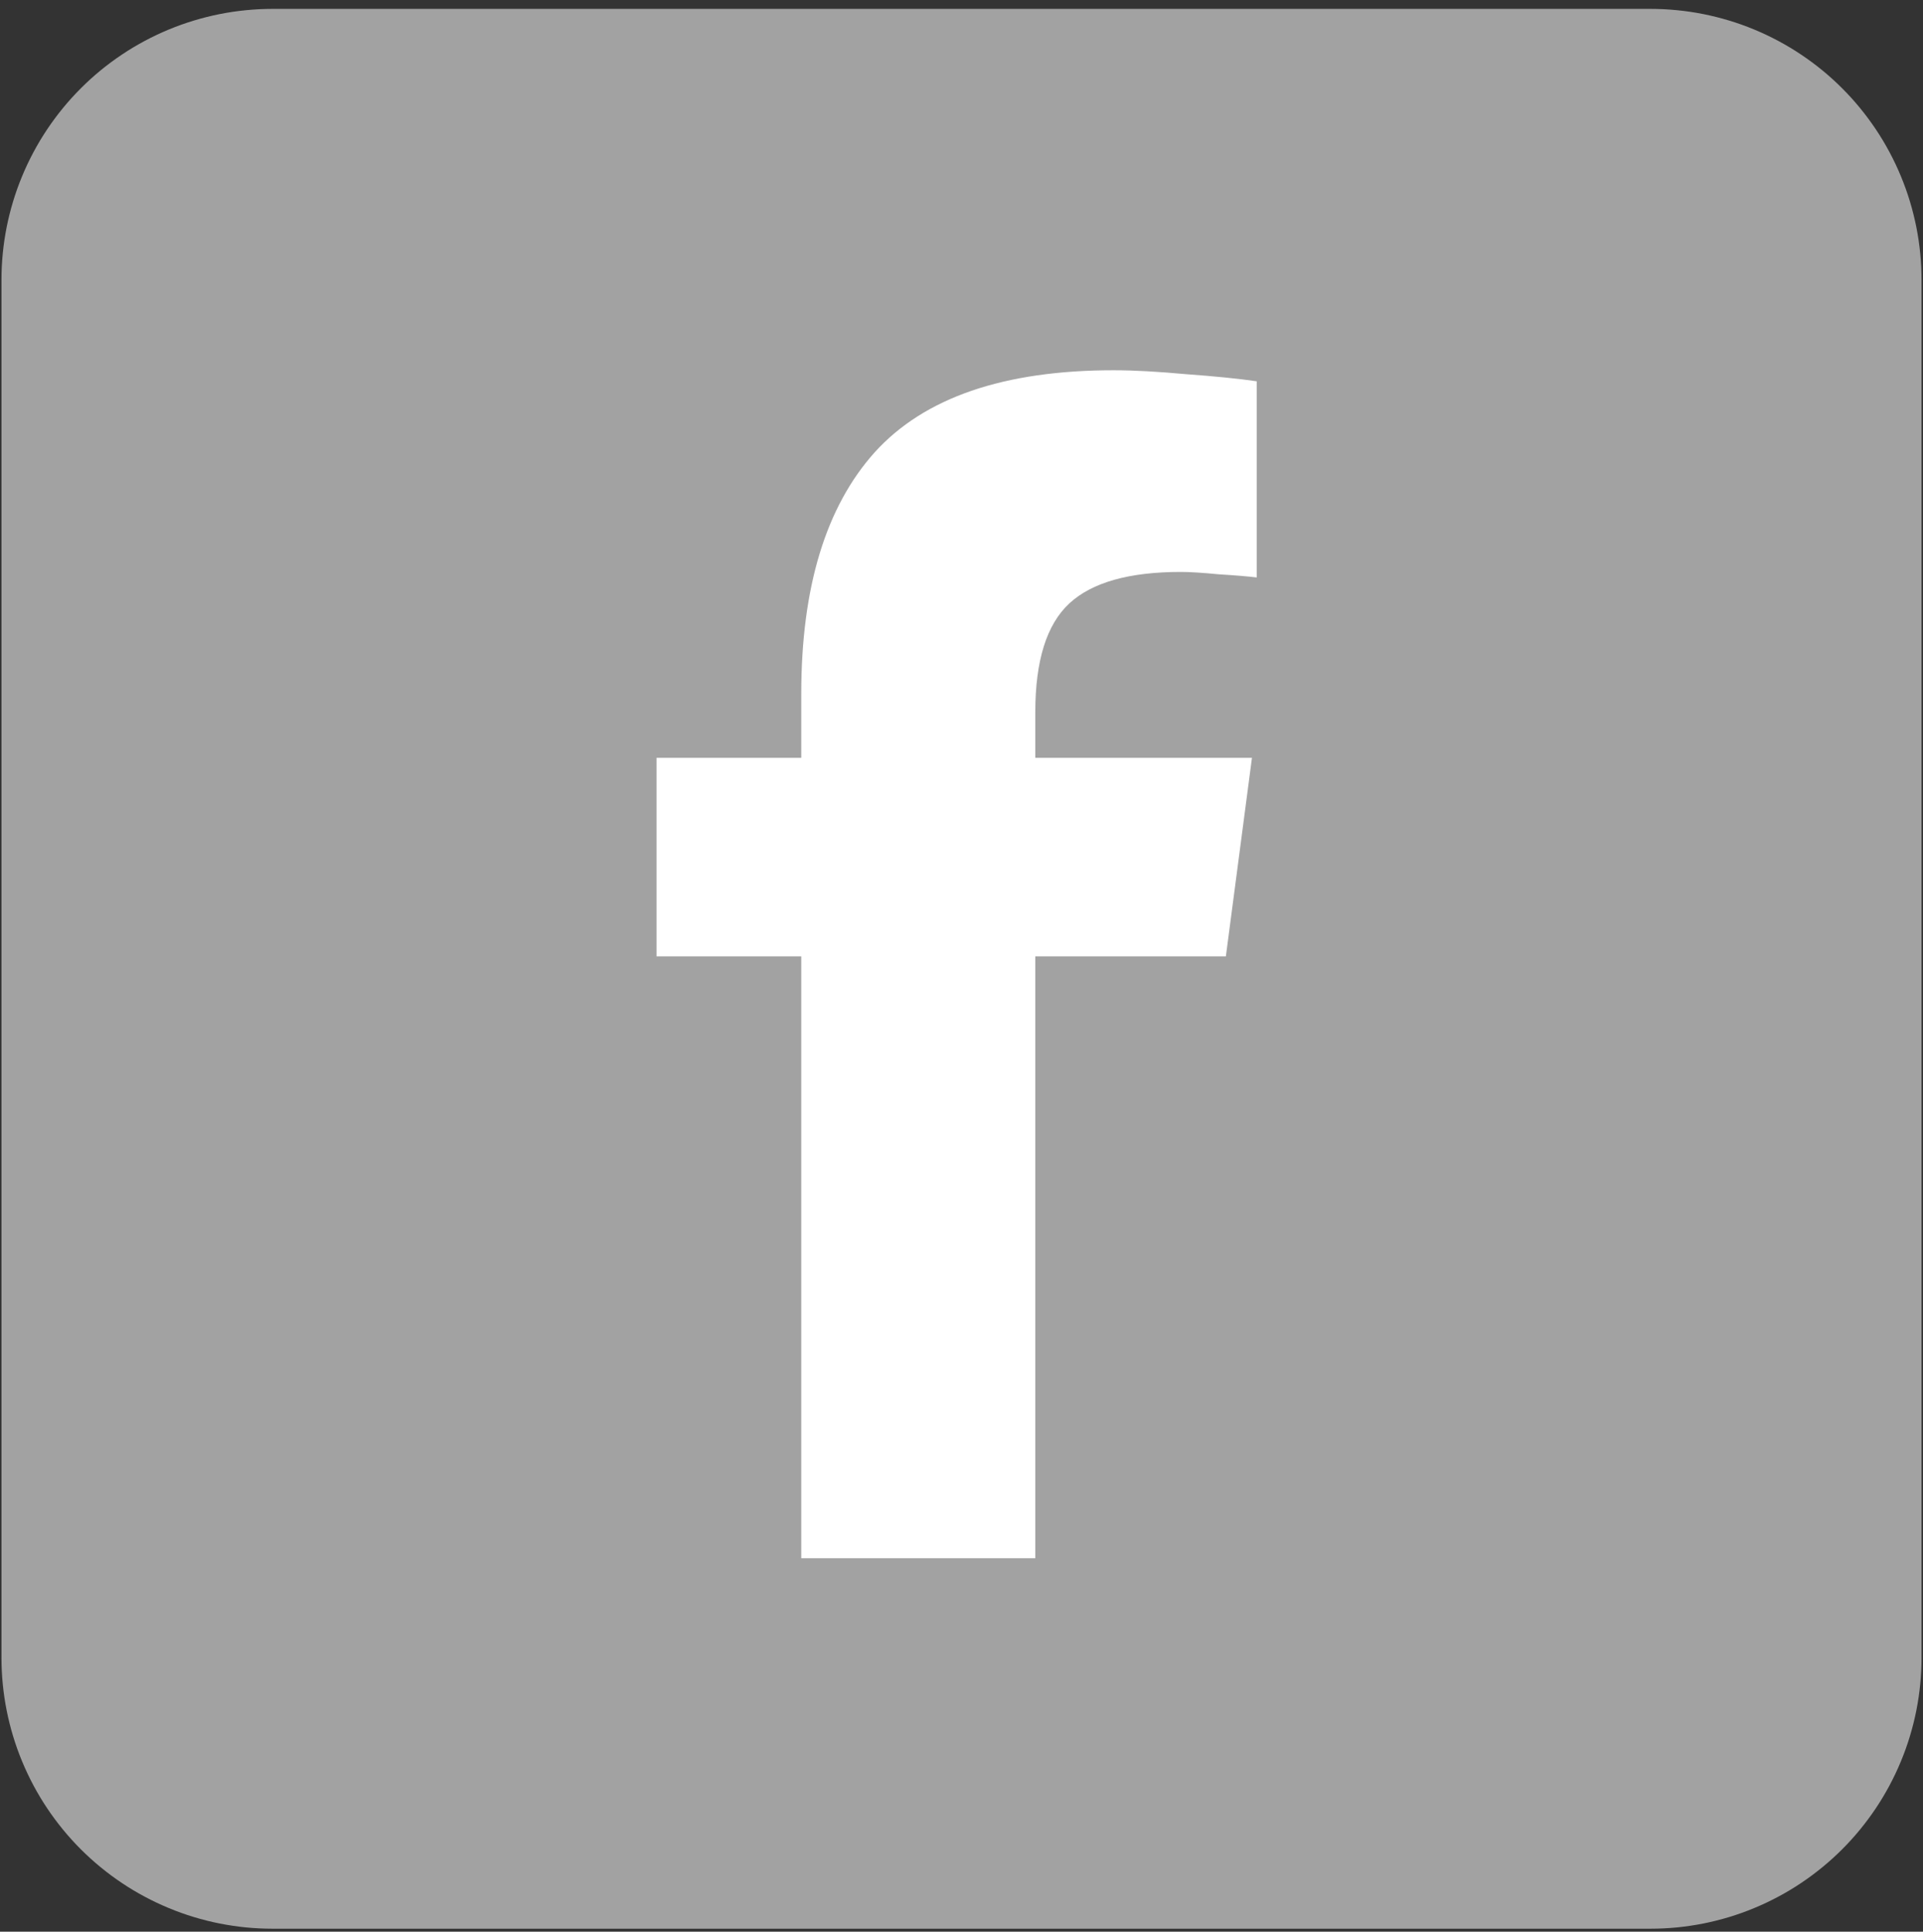 <?xml version="1.0" encoding="UTF-8"?> <svg xmlns="http://www.w3.org/2000/svg" xmlns:xlink="http://www.w3.org/1999/xlink" width="432" zoomAndPan="magnify" viewBox="0 0 324 325.5" height="434" preserveAspectRatio="xMidYMid meet" version="1.0"><rect x="0" y="0" width="324" height="325.5" fill="#333333" stroke="none"/><defs><clipPath id="6be57250a9"><path d="M 0.25 1.496 L 323.75 1.496 L 323.75 325 L 0.25 325 Z M 0.25 1.496 " clip-rule="nonzero"></path></clipPath><clipPath id="87a2b9572a"><path d="M 45.918 1.496 L 278.082 1.496 C 279.578 1.496 281.07 1.57 282.559 1.719 C 284.047 1.863 285.523 2.082 286.992 2.375 C 288.457 2.668 289.906 3.031 291.34 3.465 C 292.77 3.898 294.176 4.402 295.559 4.973 C 296.941 5.547 298.289 6.184 299.609 6.891 C 300.93 7.594 302.211 8.363 303.453 9.195 C 304.699 10.027 305.898 10.914 307.055 11.863 C 308.211 12.812 309.316 13.816 310.375 14.875 C 311.434 15.934 312.438 17.039 313.383 18.195 C 314.332 19.352 315.223 20.551 316.055 21.797 C 316.887 23.039 317.652 24.32 318.359 25.641 C 319.062 26.957 319.703 28.309 320.273 29.691 C 320.848 31.074 321.352 32.48 321.785 33.91 C 322.219 35.344 322.582 36.793 322.875 38.258 C 323.164 39.727 323.387 41.203 323.531 42.691 C 323.68 44.18 323.75 45.672 323.75 47.168 L 323.75 279.328 C 323.75 280.824 323.68 282.316 323.531 283.805 C 323.387 285.293 323.164 286.773 322.875 288.238 C 322.582 289.707 322.219 291.156 321.785 292.586 C 321.352 294.02 320.848 295.426 320.273 296.809 C 319.703 298.188 319.062 299.539 318.359 300.859 C 317.652 302.18 316.887 303.461 316.055 304.703 C 315.223 305.945 314.332 307.148 313.383 308.305 C 312.438 309.461 311.434 310.566 310.375 311.625 C 309.316 312.684 308.211 313.684 307.055 314.633 C 305.898 315.582 304.699 316.473 303.453 317.305 C 302.211 318.137 300.93 318.902 299.609 319.609 C 298.289 320.312 296.941 320.953 295.559 321.523 C 294.176 322.098 292.77 322.602 291.34 323.035 C 289.906 323.469 288.457 323.832 286.992 324.125 C 285.523 324.414 284.047 324.633 282.559 324.781 C 281.07 324.926 279.578 325 278.082 325 L 45.918 325 C 44.422 325 42.93 324.926 41.441 324.781 C 39.953 324.633 38.477 324.414 37.008 324.125 C 35.543 323.832 34.094 323.469 32.66 323.035 C 31.23 322.602 29.824 322.098 28.441 321.523 C 27.059 320.953 25.711 320.312 24.391 319.609 C 23.07 318.902 21.789 318.137 20.547 317.305 C 19.301 316.473 18.102 315.582 16.945 314.633 C 15.789 313.684 14.684 312.684 13.625 311.625 C 12.566 310.566 11.562 309.461 10.617 308.305 C 9.668 307.148 8.777 305.945 7.945 304.703 C 7.113 303.461 6.348 302.18 5.641 300.859 C 4.938 299.539 4.297 298.188 3.727 296.809 C 3.152 295.426 2.648 294.02 2.215 292.586 C 1.781 291.156 1.418 289.707 1.125 288.238 C 0.836 286.773 0.613 285.293 0.469 283.805 C 0.32 282.316 0.25 280.824 0.25 279.328 L 0.25 47.168 C 0.25 45.672 0.32 44.18 0.469 42.691 C 0.613 41.203 0.836 39.727 1.125 38.258 C 1.418 36.793 1.781 35.344 2.215 33.91 C 2.648 32.48 3.152 31.074 3.727 29.691 C 4.297 28.309 4.938 26.957 5.641 25.641 C 6.348 24.32 7.113 23.039 7.945 21.797 C 8.777 20.551 9.668 19.352 10.617 18.195 C 11.562 17.039 12.566 15.934 13.625 14.875 C 14.684 13.816 15.789 12.812 16.945 11.863 C 18.102 10.914 19.301 10.027 20.547 9.195 C 21.789 8.363 23.07 7.594 24.391 6.891 C 25.711 6.184 27.059 5.547 28.441 4.973 C 29.824 4.402 31.23 3.898 32.66 3.465 C 34.094 3.031 35.543 2.668 37.008 2.375 C 38.477 2.082 39.953 1.863 41.441 1.719 C 42.93 1.57 44.422 1.496 45.918 1.496 Z M 45.918 1.496 " clip-rule="nonzero"></path></clipPath></defs><g clip-path="url(#6be57250a9)"><g clip-path="url(#87a2b9572a)"><path fill="#a2a2a2" d="M 0.25 1.496 L 0.25 325 L 323.75 325 L 323.75 1.496 Z M 0.25 1.496 " fill-opacity="1" fill-rule="nonzero"></path></g></g><path fill="#ffffff" d="M 174.434 262.574 L 135 262.574 L 135 161.156 L 110.621 161.156 L 110.621 127.703 L 135 127.703 L 135 116.949 C 135 98.984 139.129 85.402 147.391 76.199 C 155.738 66.992 169.148 62.391 187.625 62.391 C 191 62.391 195.086 62.613 199.879 63.055 C 204.766 63.41 208.719 63.809 211.738 64.25 L 211.738 97.305 C 210.316 97.129 208.184 96.949 205.344 96.773 C 202.59 96.508 200.457 96.375 198.949 96.375 C 190.242 96.375 183.98 98.145 180.164 101.684 C 176.344 105.227 174.434 111.332 174.434 120.004 L 174.434 127.703 L 210.938 127.703 L 206.543 161.156 L 174.434 161.156 Z M 174.434 262.574 " fill-opacity="1" fill-rule="nonzero"></path></svg> 